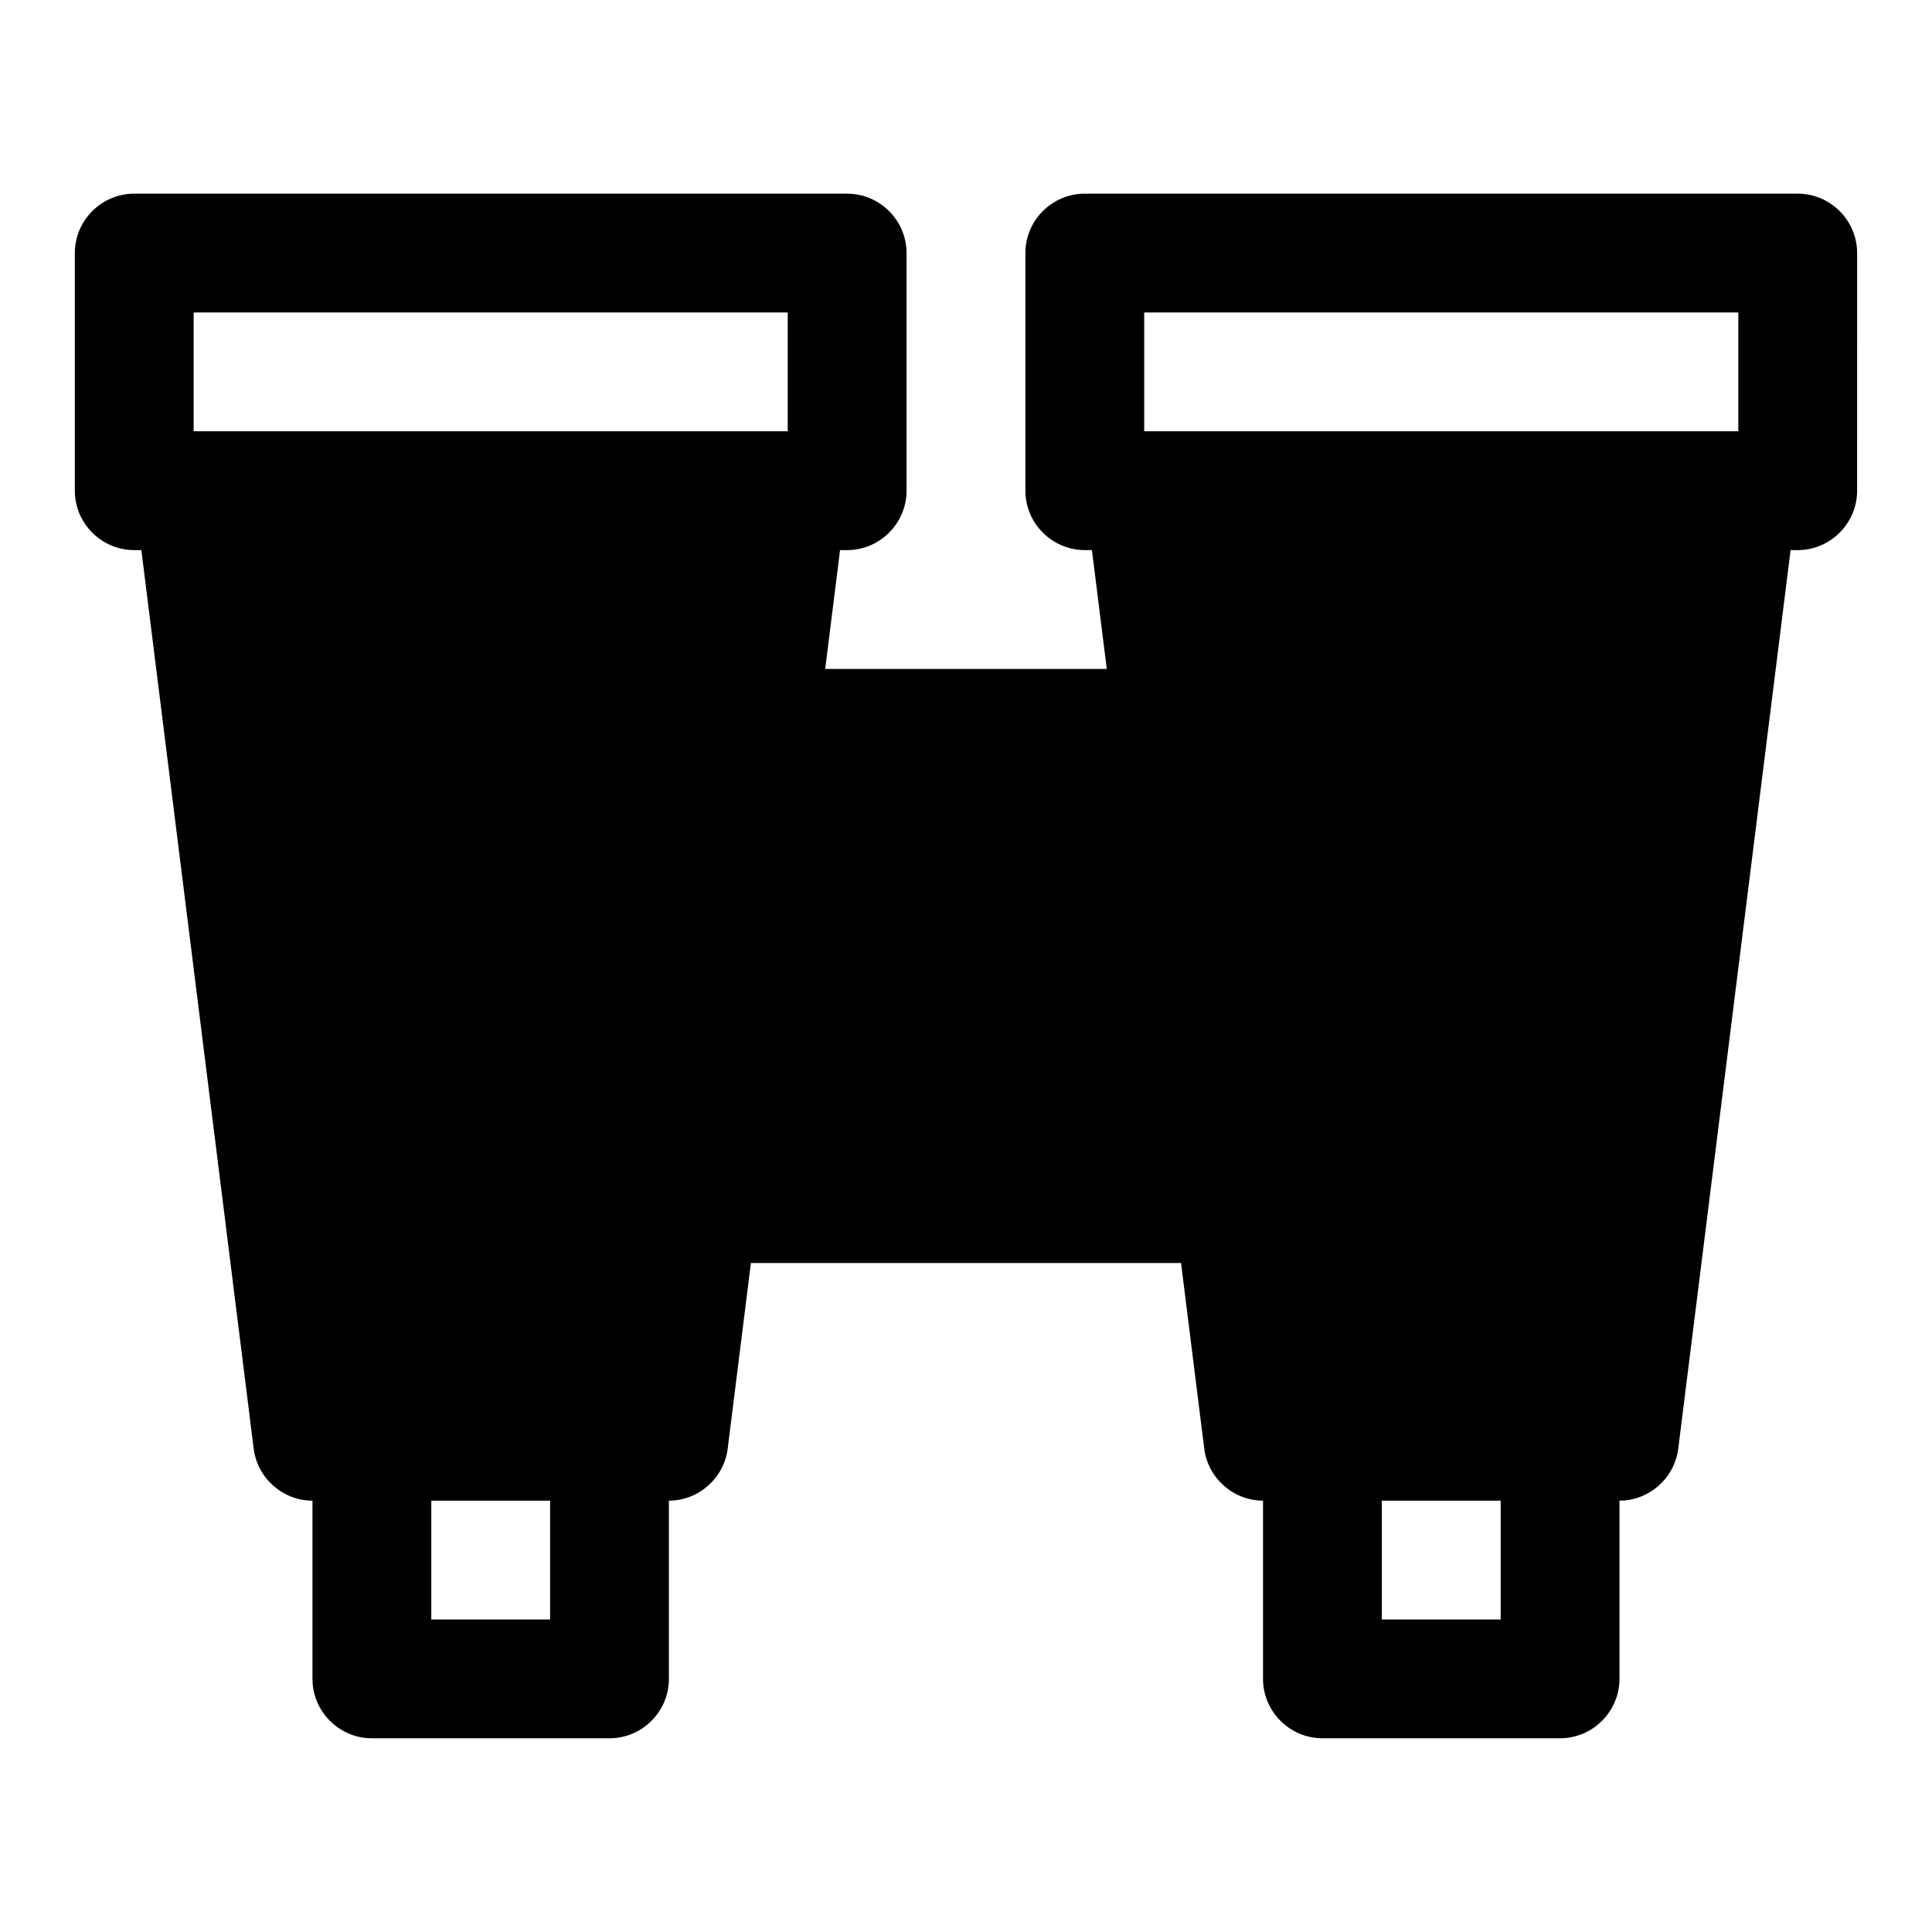 <?xml version="1.0" encoding="UTF-8"?>
<!-- Uploaded to: ICON Repo, www.iconrepo.com, Generator: ICON Repo Mixer Tools -->
<svg fill="#000000" width="800px" height="800px" version="1.1" viewBox="144 144 512 512" xmlns="http://www.w3.org/2000/svg">
 <path d="m620.41 195.32h-188.93c-8.66 0-15.742 7.086-15.742 15.742v62.977c0 8.66 7.086 15.742 15.742 15.742h1.891l3.938 31.488h-74.625l3.938-31.488 1.883 0.004c8.66 0 15.742-7.086 15.742-15.742v-62.977c0-8.66-7.086-15.742-15.742-15.742l-188.93-0.004c-8.66 0-15.746 7.086-15.746 15.746v62.977c0 8.66 7.086 15.742 15.742 15.742h1.891l29.758 238.05c0.945 7.871 7.715 13.855 15.586 13.855v47.23c0 8.66 7.086 15.742 15.742 15.742h62.977c8.66 0 15.742-7.086 15.742-15.742v-47.23c7.871 0 14.641-5.984 15.586-13.855l6.144-49.121h113.99l6.141 49.121c0.945 7.871 7.715 13.855 15.586 13.855v47.23c0 8.66 7.086 15.742 15.742 15.742h62.977c8.66 0 15.742-7.086 15.742-15.742v-47.23c7.871 0 14.641-5.984 15.586-13.855l29.762-238.05h1.887c8.66 0 15.742-7.086 15.742-15.742l0.004-62.977c0-8.66-7.086-15.746-15.746-15.746zm-173.18 31.488h157.44v31.488h-157.44zm-251.91 0h157.44v31.488h-157.44zm94.465 346.37h-31.488v-31.488h31.488zm251.91 0h-31.488v-31.488h31.488z"/>
</svg>